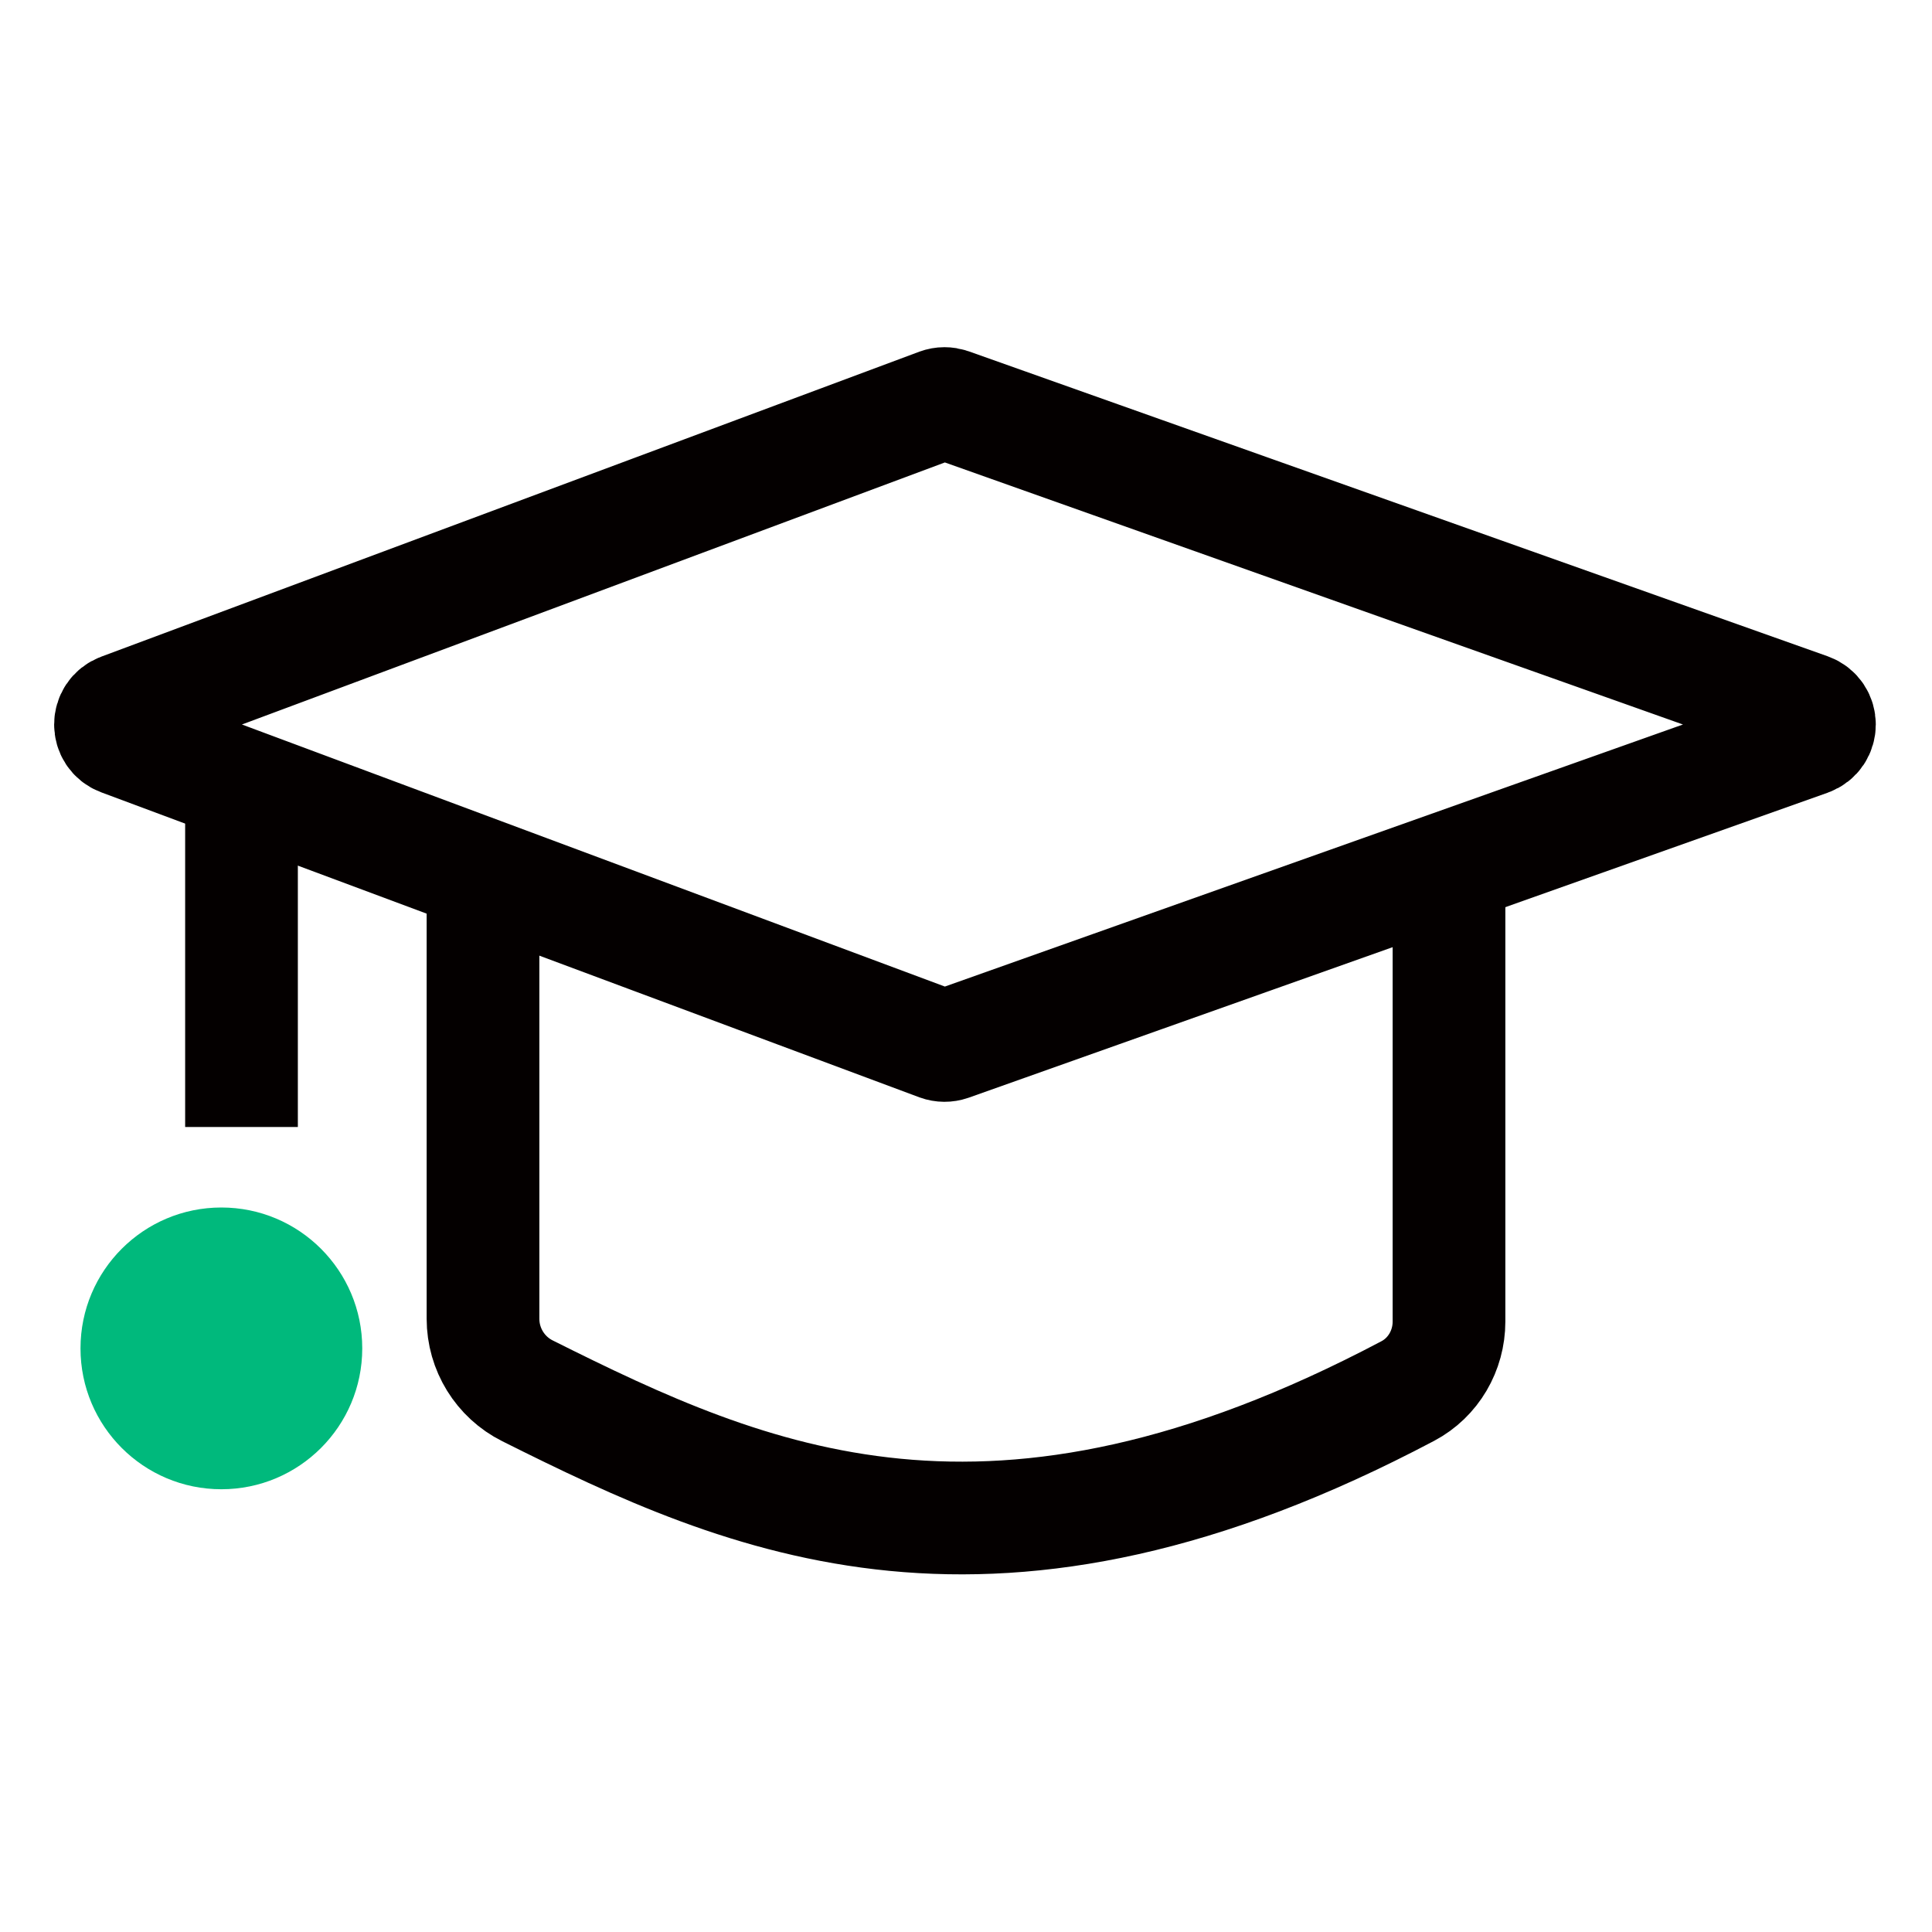 <svg width="24" height="24" viewBox="0 0 24 24" fill="none" xmlns="http://www.w3.org/2000/svg">
<path d="M11.664 5.025L1.503 8.813C1.329 8.877 1.329 9.123 1.503 9.187L11.664 12.975C11.708 12.991 11.756 12.991 11.8 12.976L22.469 9.188C22.646 9.125 22.646 8.875 22.469 8.812L11.8 5.024C11.756 5.009 11.708 5.009 11.664 5.025Z" stroke="#040000" stroke-width="1.4"/>
<path d="M3 10V14" stroke="#040000" stroke-width="1.4"/>
<path d="M6 11V16.382C6 16.761 6.214 17.108 6.552 17.277C9.307 18.655 12.33 20.006 17.488 17.28C17.806 17.112 18 16.777 18 16.417V11" stroke="#040000" stroke-width="1.4"/>
<circle cx="2.75" cy="16.75" r="1.75" fill="#00B97C"/>
</svg>